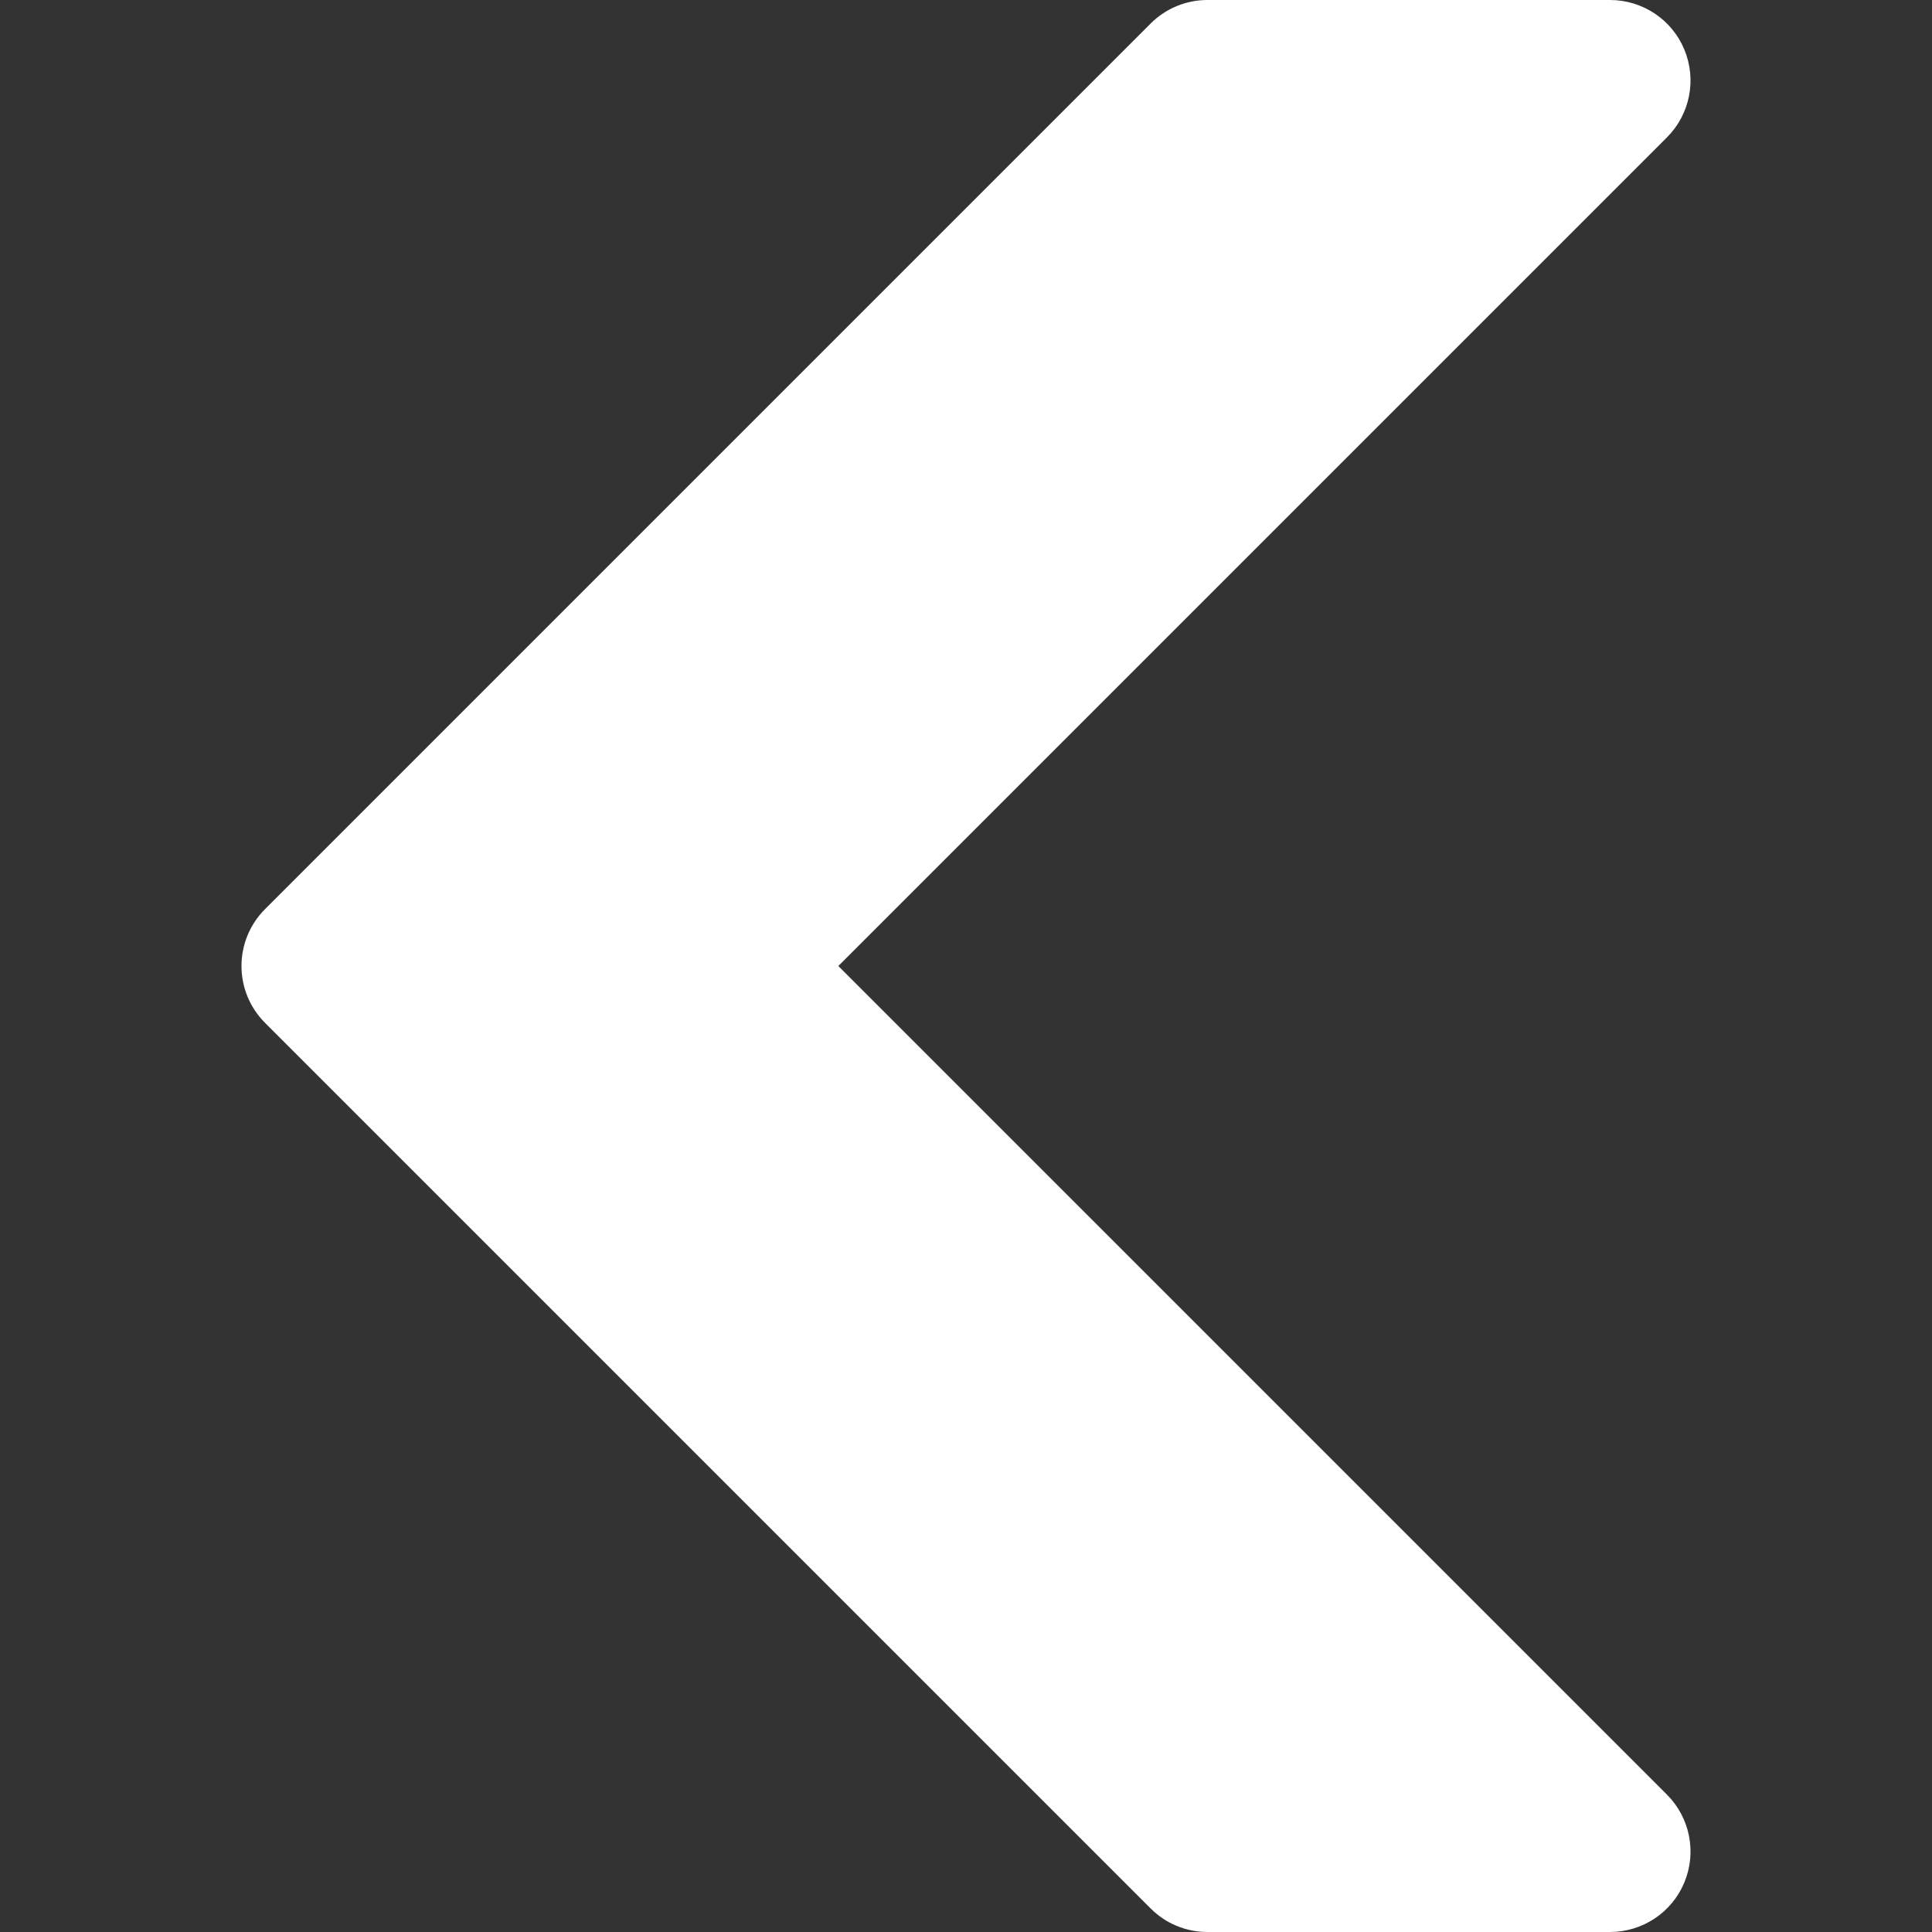 <?xml version="1.0" encoding="iso-8859-1"?>
<!-- Uploaded to: SVG Repo, www.svgrepo.com, Generator: SVG Repo Mixer Tools -->
<svg fill="#ffffff" height="800px" width="800px" version="1.1" id="Layer_1" xmlns="http://www.w3.org/2000/svg" xmlns:xlink="http://www.w3.org/1999/xlink" 
	 viewBox="0 0 512 512" xml:space="preserve">
<rect x="0" y="0" width="512" height="512" fill="#333333" stroke="none"/>
<g>
	<g>
		<path d="M441.751,475.584L222.166,256L441.75,36.416c6.101-6.101,7.936-15.275,4.629-23.253C443.094,5.184,435.286,0,426.667,0
			H320.001c-5.675,0-11.093,2.24-15.083,6.251L70.251,240.917c-8.341,8.341-8.341,21.824,0,30.165l234.667,234.667
			c3.989,4.011,9.408,6.251,15.083,6.251h106.667c8.619,0,16.427-5.184,19.712-13.163
			C449.687,490.858,447.852,481.685,441.751,475.584z"/>
	</g>
</g>
</svg>